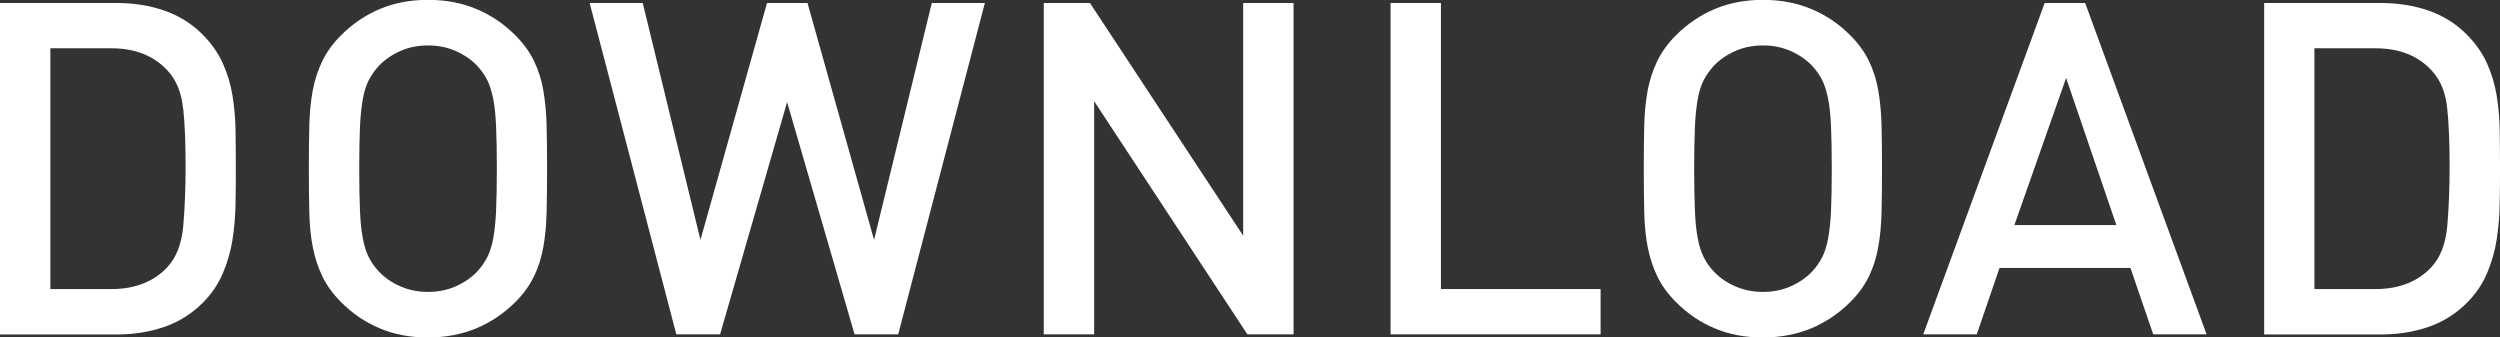 <?xml version="1.0" encoding="UTF-8"?>
<svg id="uuid-cc7ab76f-fc73-4aec-98ac-9f64f582fb6c" data-name="レイヤー 2" xmlns="http://www.w3.org/2000/svg" viewBox="0 0 166.75 22.5">
  <rect x="0" y="0" width="166.75" height="22.5" fill="#333333" stroke="none"/>
  <g id="uuid-53918287-9bbb-4e11-ba5c-e5f1fb05cc7a" data-name="layout">
    <g>
      <path d="m15.71,13.55c-.01.83-.08,1.64-.2,2.42s-.34,1.54-.65,2.27c-.31.72-.76,1.39-1.37,1.99-.71.7-1.54,1.23-2.52,1.57s-2.04.51-3.2.51H0V.2h7.77c1.16,0,2.23.17,3.2.51s1.81.86,2.52,1.57c.6.6,1.06,1.25,1.37,1.94.31.69.53,1.42.65,2.17.12.76.19,1.53.2,2.31.01.79.02,1.58.02,2.39s0,1.62-.02,2.45Zm-3.5-6.31c-.1-1.04-.44-1.89-1.03-2.53-.91-.99-2.16-1.49-3.76-1.49H3.36v16.06h4.07c1.59,0,2.85-.5,3.76-1.49.58-.64.92-1.53,1.03-2.68.1-1.15.16-2.49.16-4.02s-.05-2.82-.16-3.86Z" style="fill: #fff;"/>
      <path d="m36.46,14.12c-.02.86-.09,1.64-.22,2.35-.12.7-.33,1.36-.62,1.96s-.7,1.17-1.24,1.71c-.77.77-1.64,1.35-2.61,1.76-.97.4-2.05.61-3.23.61s-2.25-.2-3.21-.61c-.96-.4-1.83-.99-2.59-1.76-.54-.54-.95-1.11-1.24-1.71-.29-.6-.5-1.25-.64-1.96-.14-.71-.21-1.49-.23-2.35s-.03-1.82-.03-2.87.01-2.01.03-2.87.1-1.64.23-2.35c.13-.7.35-1.36.64-1.96.29-.6.7-1.17,1.24-1.71.77-.77,1.63-1.35,2.59-1.76.96-.4,2.03-.61,3.21-.61s2.26.2,3.23.61c.97.4,1.84.99,2.61,1.76.54.54.95,1.11,1.24,1.71s.5,1.25.62,1.96c.12.7.2,1.49.22,2.35s.03,1.82.03,2.87-.01,2.01-.03,2.87Zm-3.37-5.65c-.03-.73-.09-1.36-.19-1.86s-.23-.93-.4-1.27c-.18-.34-.4-.66-.67-.95-.39-.41-.87-.74-1.44-.99-.57-.25-1.18-.37-1.84-.37s-1.28.12-1.84.37c-.57.25-1.05.58-1.44.99-.27.29-.49.61-.67.95s-.31.77-.4,1.27c-.09.51-.16,1.13-.19,1.86s-.05,1.66-.05,2.78.02,2.04.05,2.78.09,1.36.19,1.86c.09.51.23.93.4,1.27s.4.66.67.95c.39.41.87.75,1.44.99.57.25,1.18.37,1.84.37s1.28-.12,1.84-.37c.57-.25,1.05-.58,1.44-.99.27-.29.49-.61.67-.95.17-.34.31-.77.4-1.27s.16-1.13.19-1.86.05-1.66.05-2.78-.02-2.04-.05-2.78Z" style="fill: #fff;"/>
      <path d="m59.92,22.3h-2.92l-4.5-15.49-4.47,15.49h-2.92L39.33.2h3.54l3.85,15.8L51.16.2h2.7l4.44,15.8L62.15.2h3.54l-5.78,22.1Z" style="fill: #fff;"/>
      <path d="m83.2,22.3l-10.22-15.55v15.55h-3.36V.2h3.08l10.22,15.52V.2h3.36v22.1h-3.08Z" style="fill: #fff;"/>
      <path d="m92.75,22.3V.2h3.36v19.08h10.65v3.02h-14.01Z" style="fill: #fff;"/>
      <path d="m125.5,14.12c-.02.86-.09,1.64-.22,2.35-.12.7-.33,1.36-.62,1.96s-.7,1.17-1.24,1.71c-.77.77-1.64,1.35-2.61,1.76-.97.4-2.05.61-3.23.61s-2.25-.2-3.21-.61c-.96-.4-1.83-.99-2.59-1.76-.54-.54-.95-1.11-1.24-1.71-.29-.6-.5-1.25-.64-1.96-.14-.71-.21-1.49-.23-2.35s-.03-1.82-.03-2.87.01-2.01.03-2.87.1-1.64.23-2.35c.13-.7.35-1.36.64-1.96.29-.6.7-1.17,1.24-1.71.77-.77,1.63-1.35,2.59-1.76.96-.4,2.03-.61,3.21-.61s2.26.2,3.23.61c.97.4,1.84.99,2.61,1.76.54.54.95,1.11,1.24,1.71s.5,1.25.62,1.96c.12.7.2,1.49.22,2.35s.03,1.82.03,2.87-.01,2.01-.03,2.87Zm-3.37-5.65c-.03-.73-.09-1.36-.19-1.86s-.23-.93-.4-1.27c-.18-.34-.4-.66-.67-.95-.39-.41-.87-.74-1.44-.99-.57-.25-1.18-.37-1.84-.37s-1.28.12-1.84.37c-.57.25-1.05.58-1.44.99-.27.29-.49.61-.67.95s-.31.77-.4,1.27c-.09.51-.16,1.13-.19,1.86s-.05,1.66-.05,2.78.02,2.04.05,2.78.09,1.36.19,1.86c.09.51.23.93.4,1.27s.4.66.67.95c.39.41.87.75,1.44.99.57.25,1.18.37,1.84.37s1.28-.12,1.84-.37c.57-.25,1.05-.58,1.44-.99.27-.29.49-.61.67-.95.17-.34.31-.77.4-1.27s.16-1.13.19-1.86.05-1.66.05-2.78-.02-2.04-.05-2.78Z" style="fill: #fff;"/>
      <path d="m143.62,22.3l-1.52-4.43h-8.73l-1.52,4.43h-3.57L136.38.2h2.7l8.1,22.1h-3.57Zm-5.81-17.1l-3.45,9.81h6.8l-3.35-9.81Z" style="fill: #fff;"/>
      <path d="m166.73,13.55c-.01.83-.08,1.64-.2,2.42s-.34,1.54-.65,2.27c-.31.72-.76,1.39-1.37,1.99-.71.7-1.54,1.23-2.52,1.57s-2.04.51-3.2.51h-7.77V.2h7.77c1.16,0,2.23.17,3.2.51s1.81.86,2.52,1.57c.6.6,1.06,1.25,1.37,1.94.31.69.53,1.42.65,2.17.12.76.19,1.53.2,2.31.01.79.02,1.58.02,2.39s0,1.62-.02,2.45Zm-3.5-6.31c-.1-1.04-.44-1.89-1.03-2.53-.91-.99-2.16-1.49-3.76-1.49h-4.07v16.06h4.07c1.59,0,2.85-.5,3.76-1.49.58-.64.92-1.53,1.03-2.68.1-1.15.16-2.49.16-4.02s-.05-2.82-.16-3.86Z" style="fill: #fff;"/>
    </g>
  </g>
</svg>